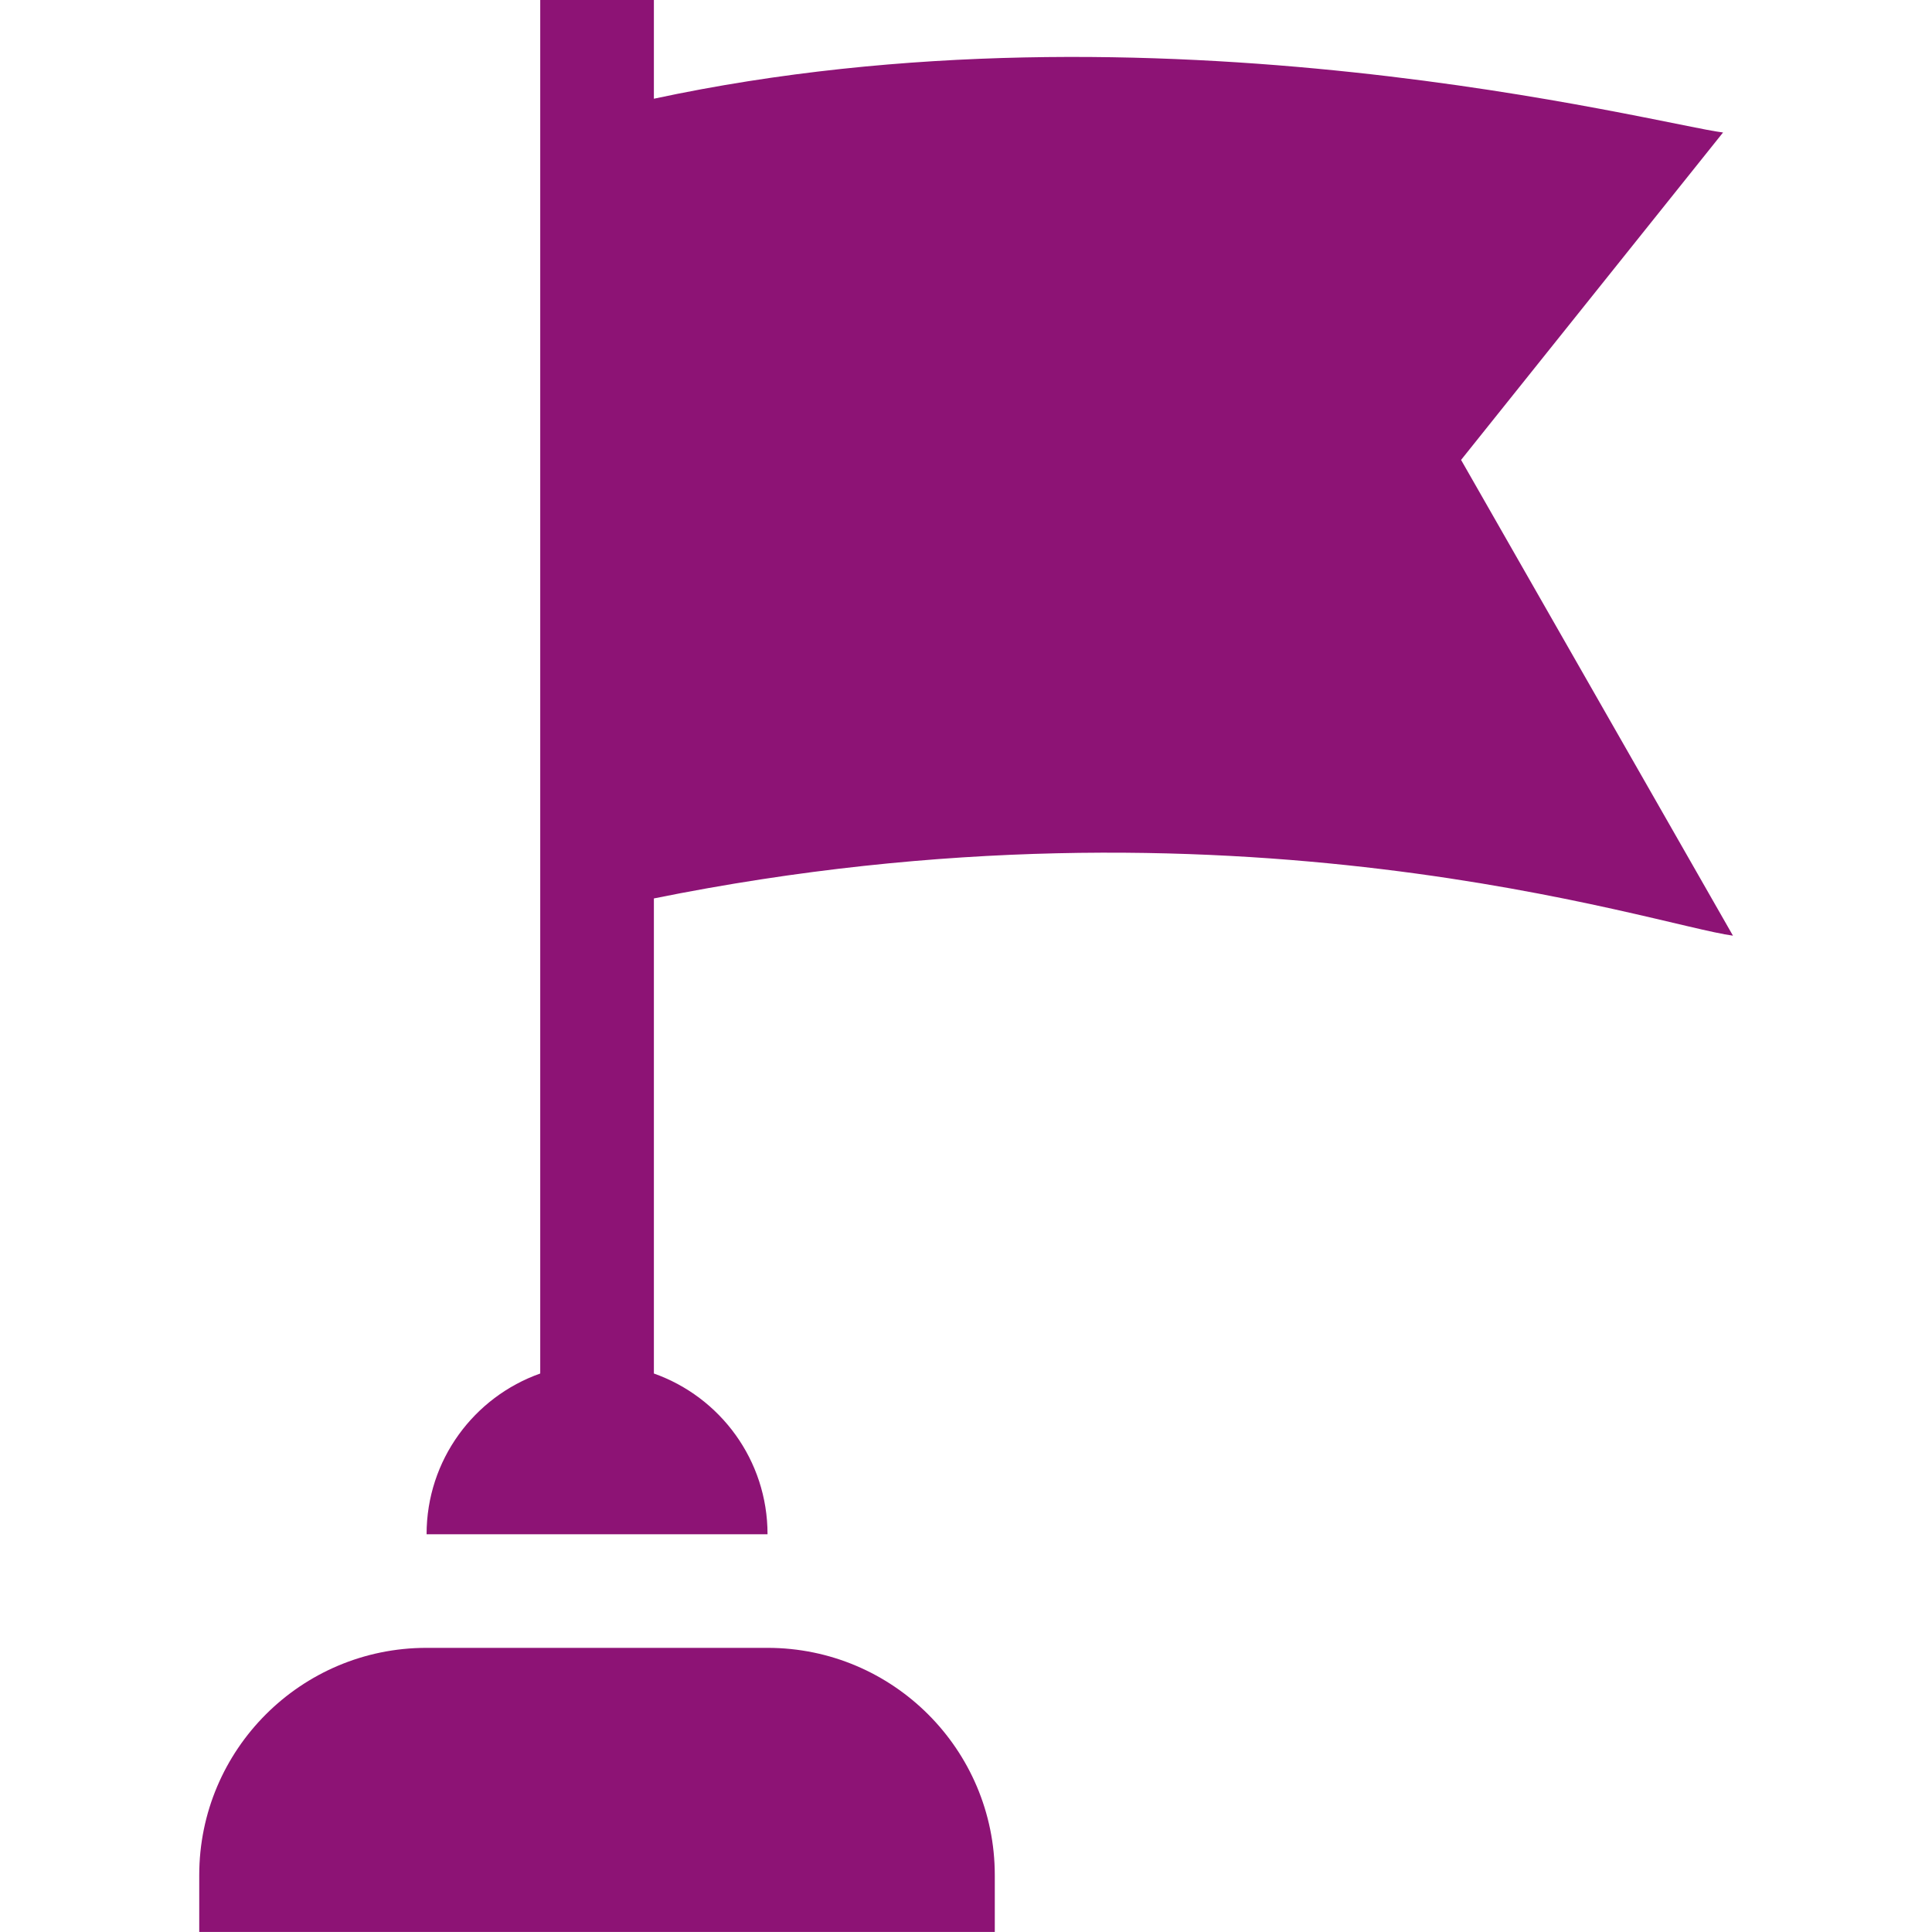 <svg width="40" height="40" viewBox="0 0 40 40" fill="none" xmlns="http://www.w3.org/2000/svg">
<path d="M15.89 34.117H8.831C6.232 34.117 4.125 36.224 4.125 38.823V39.999H20.596V38.823C20.596 36.224 18.489 34.117 15.89 34.117Z" fill="#8D1375"/>
<path d="M30.25 9.522L35.674 2.743C34.36 2.584 23.941 -0.188 13.538 2.044V0H11.185V28.437C9.814 28.922 8.832 30.228 8.832 31.765H15.891C15.891 30.228 14.909 28.922 13.538 28.437V18.601C25.564 16.171 34.254 19.157 35.879 19.372L30.25 9.522Z" fill="#8D1375"/>
</svg>
